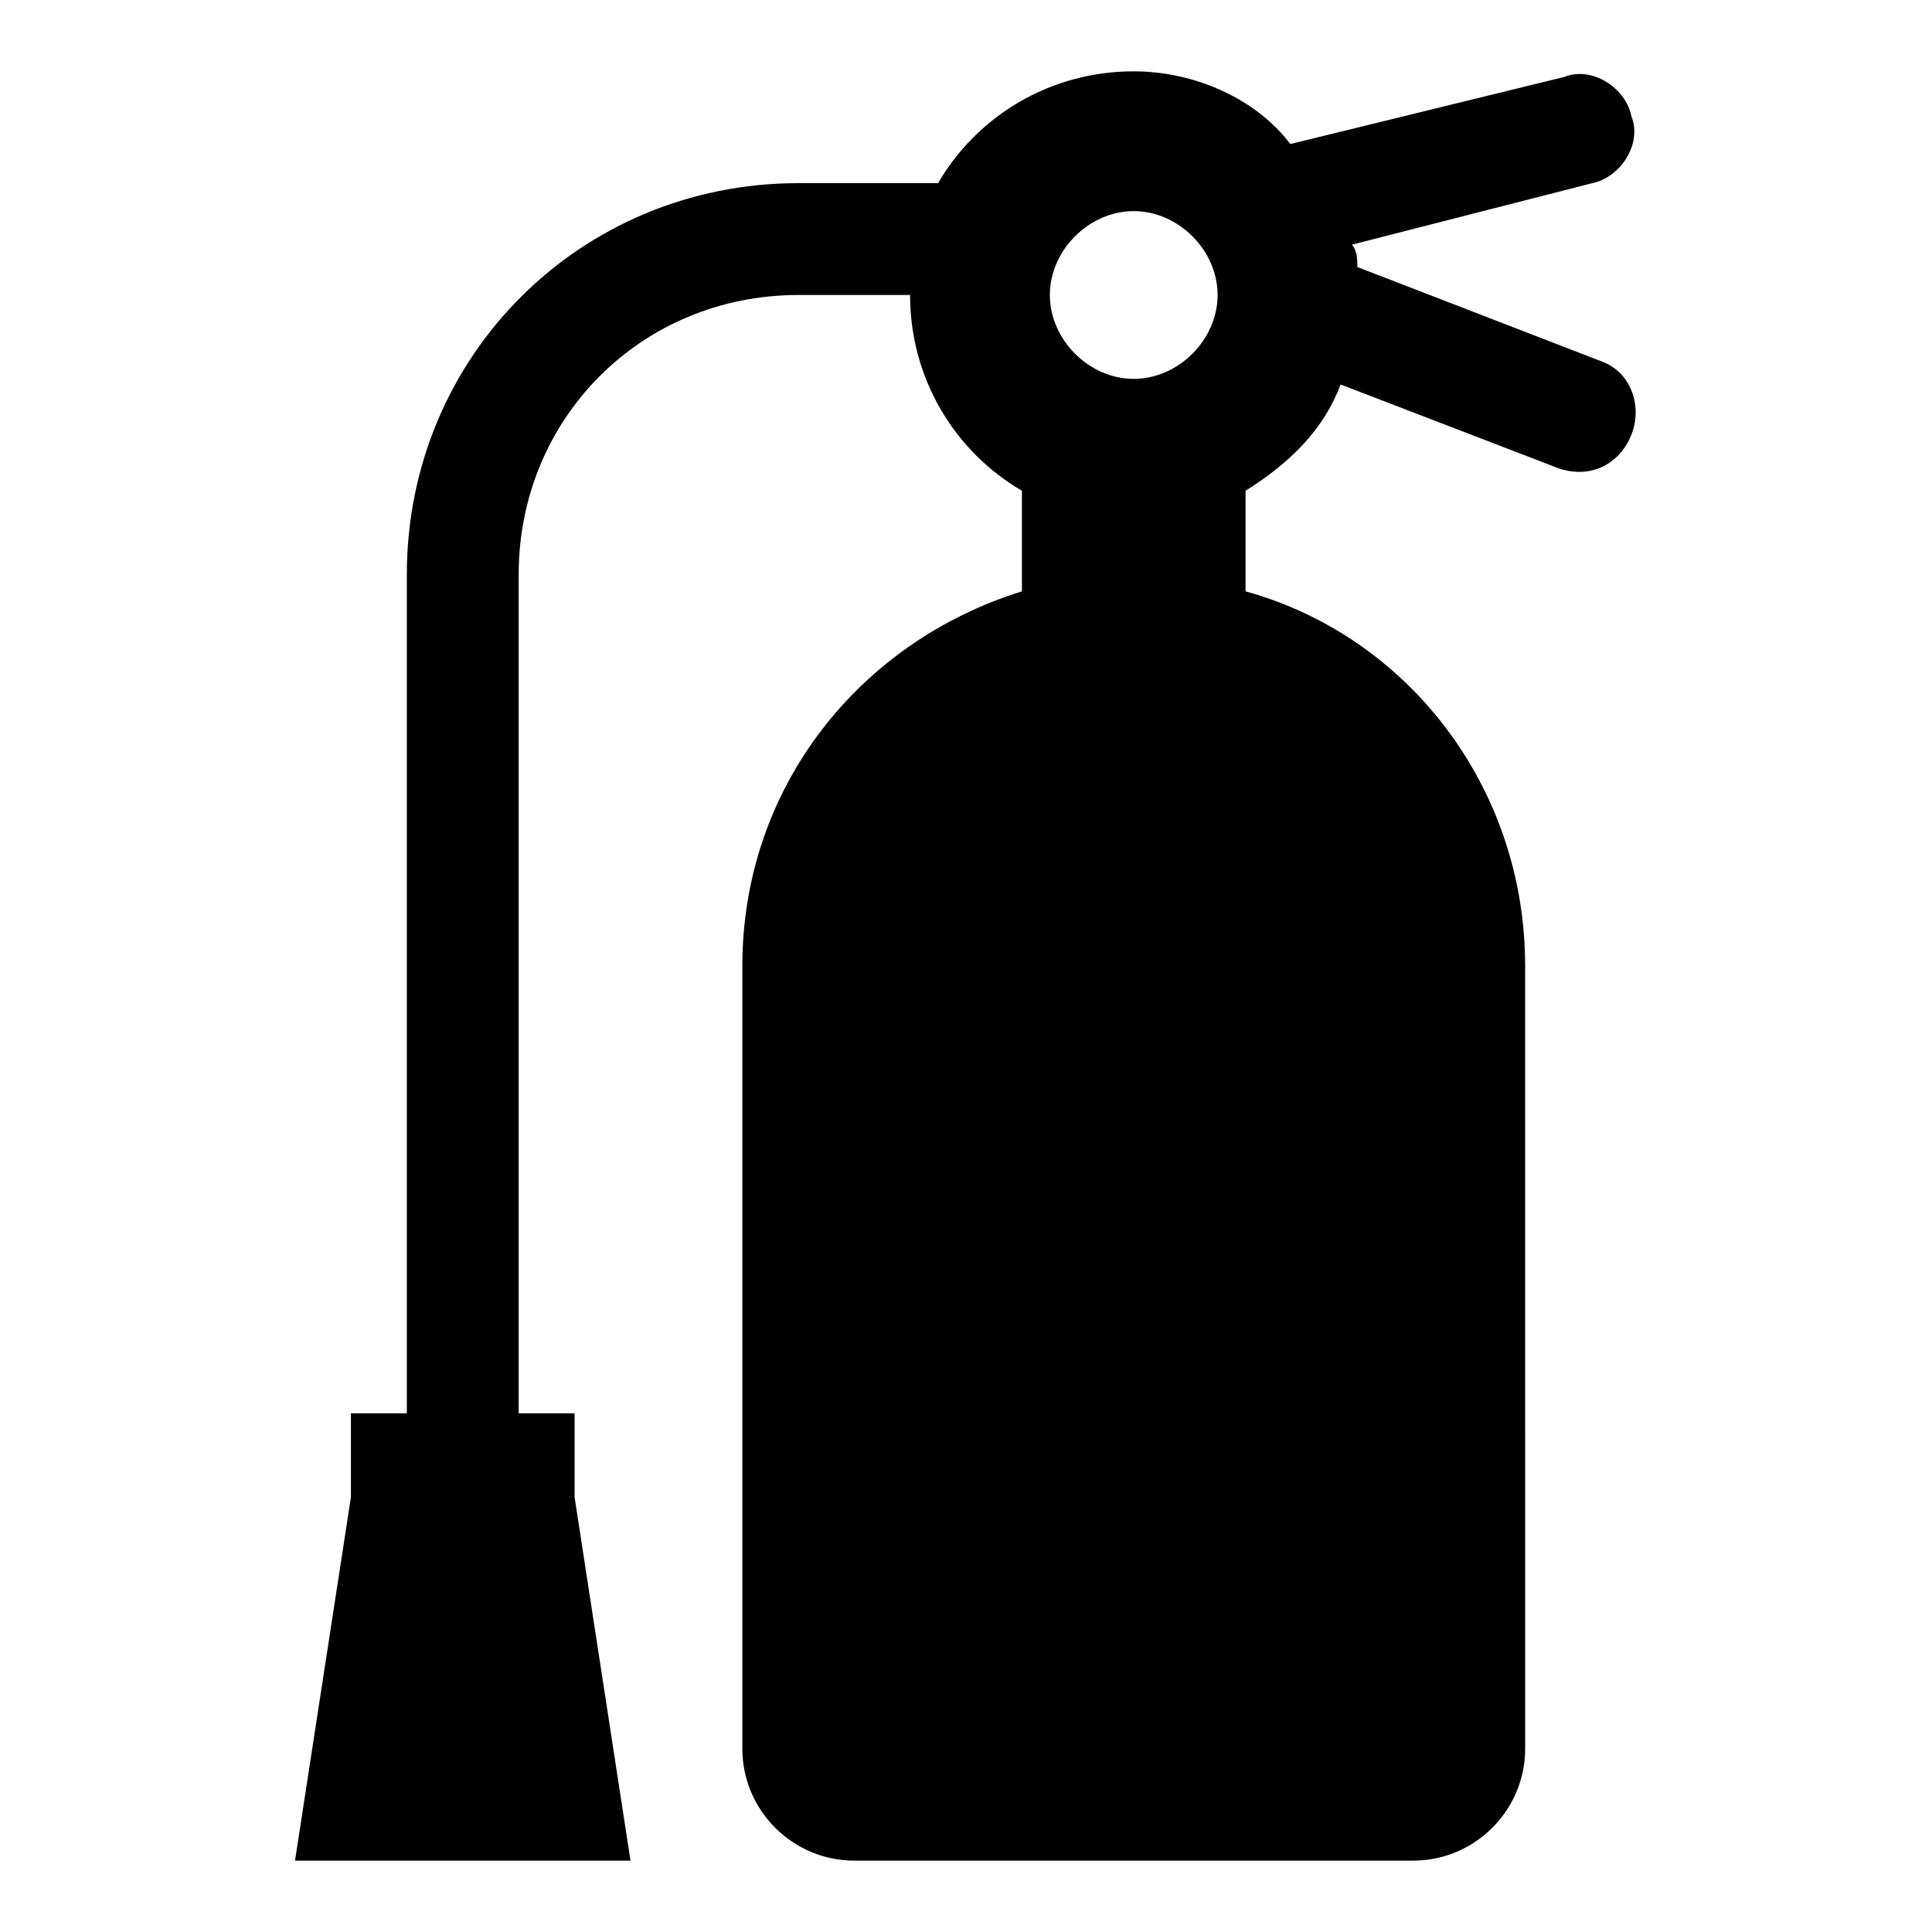 <?xml version="1.0" encoding="UTF-8"?>
<!-- Uploaded to: SVG Repo, www.svgrepo.com, Generator: SVG Repo Mixer Tools -->
<svg fill="#000000" width="800px" height="800px" version="1.1" viewBox="144 144 512 512" xmlns="http://www.w3.org/2000/svg">
 <path d="m568.92 239.96-65.199-25.191c0-1.48 0-4.445-1.48-5.926l63.719-16.301c7.41-1.48 13.336-10.371 10.371-17.781-1.48-7.41-10.371-13.336-17.781-10.371l-72.609 17.781c-8.891-11.855-25.188-19.266-41.488-19.266-22.227 0-41.488 11.855-51.863 29.637h-37.047c-57.789 0-103.73 45.938-103.73 103.73v222.27h-14.816v22.227l-14.816 96.316h88.906l-14.816-96.316v-22.227h-14.816v-222.27c0-41.488 32.598-74.09 74.09-74.09h29.637c0 22.227 11.855 41.488 29.637 51.863v26.672c-42.973 13.336-74.09 51.863-74.09 99.281v207.45c0 16.301 13.336 29.637 29.637 29.637h148.18c16.301 0 29.637-13.336 29.637-29.637l-0.004-207.45c0-47.418-31.117-87.426-74.09-99.281v-26.672c11.855-7.41 20.746-16.301 25.191-28.152l57.789 22.227c8.891 2.965 16.301-1.48 19.262-8.891 2.965-7.41 0-16.301-7.41-19.266zm-124.47 4.445c-11.855 0-22.227-10.371-22.227-22.227 0-11.855 10.371-22.227 22.227-22.227s22.227 10.371 22.227 22.227c0 11.855-10.375 22.227-22.227 22.227z"/>
</svg>